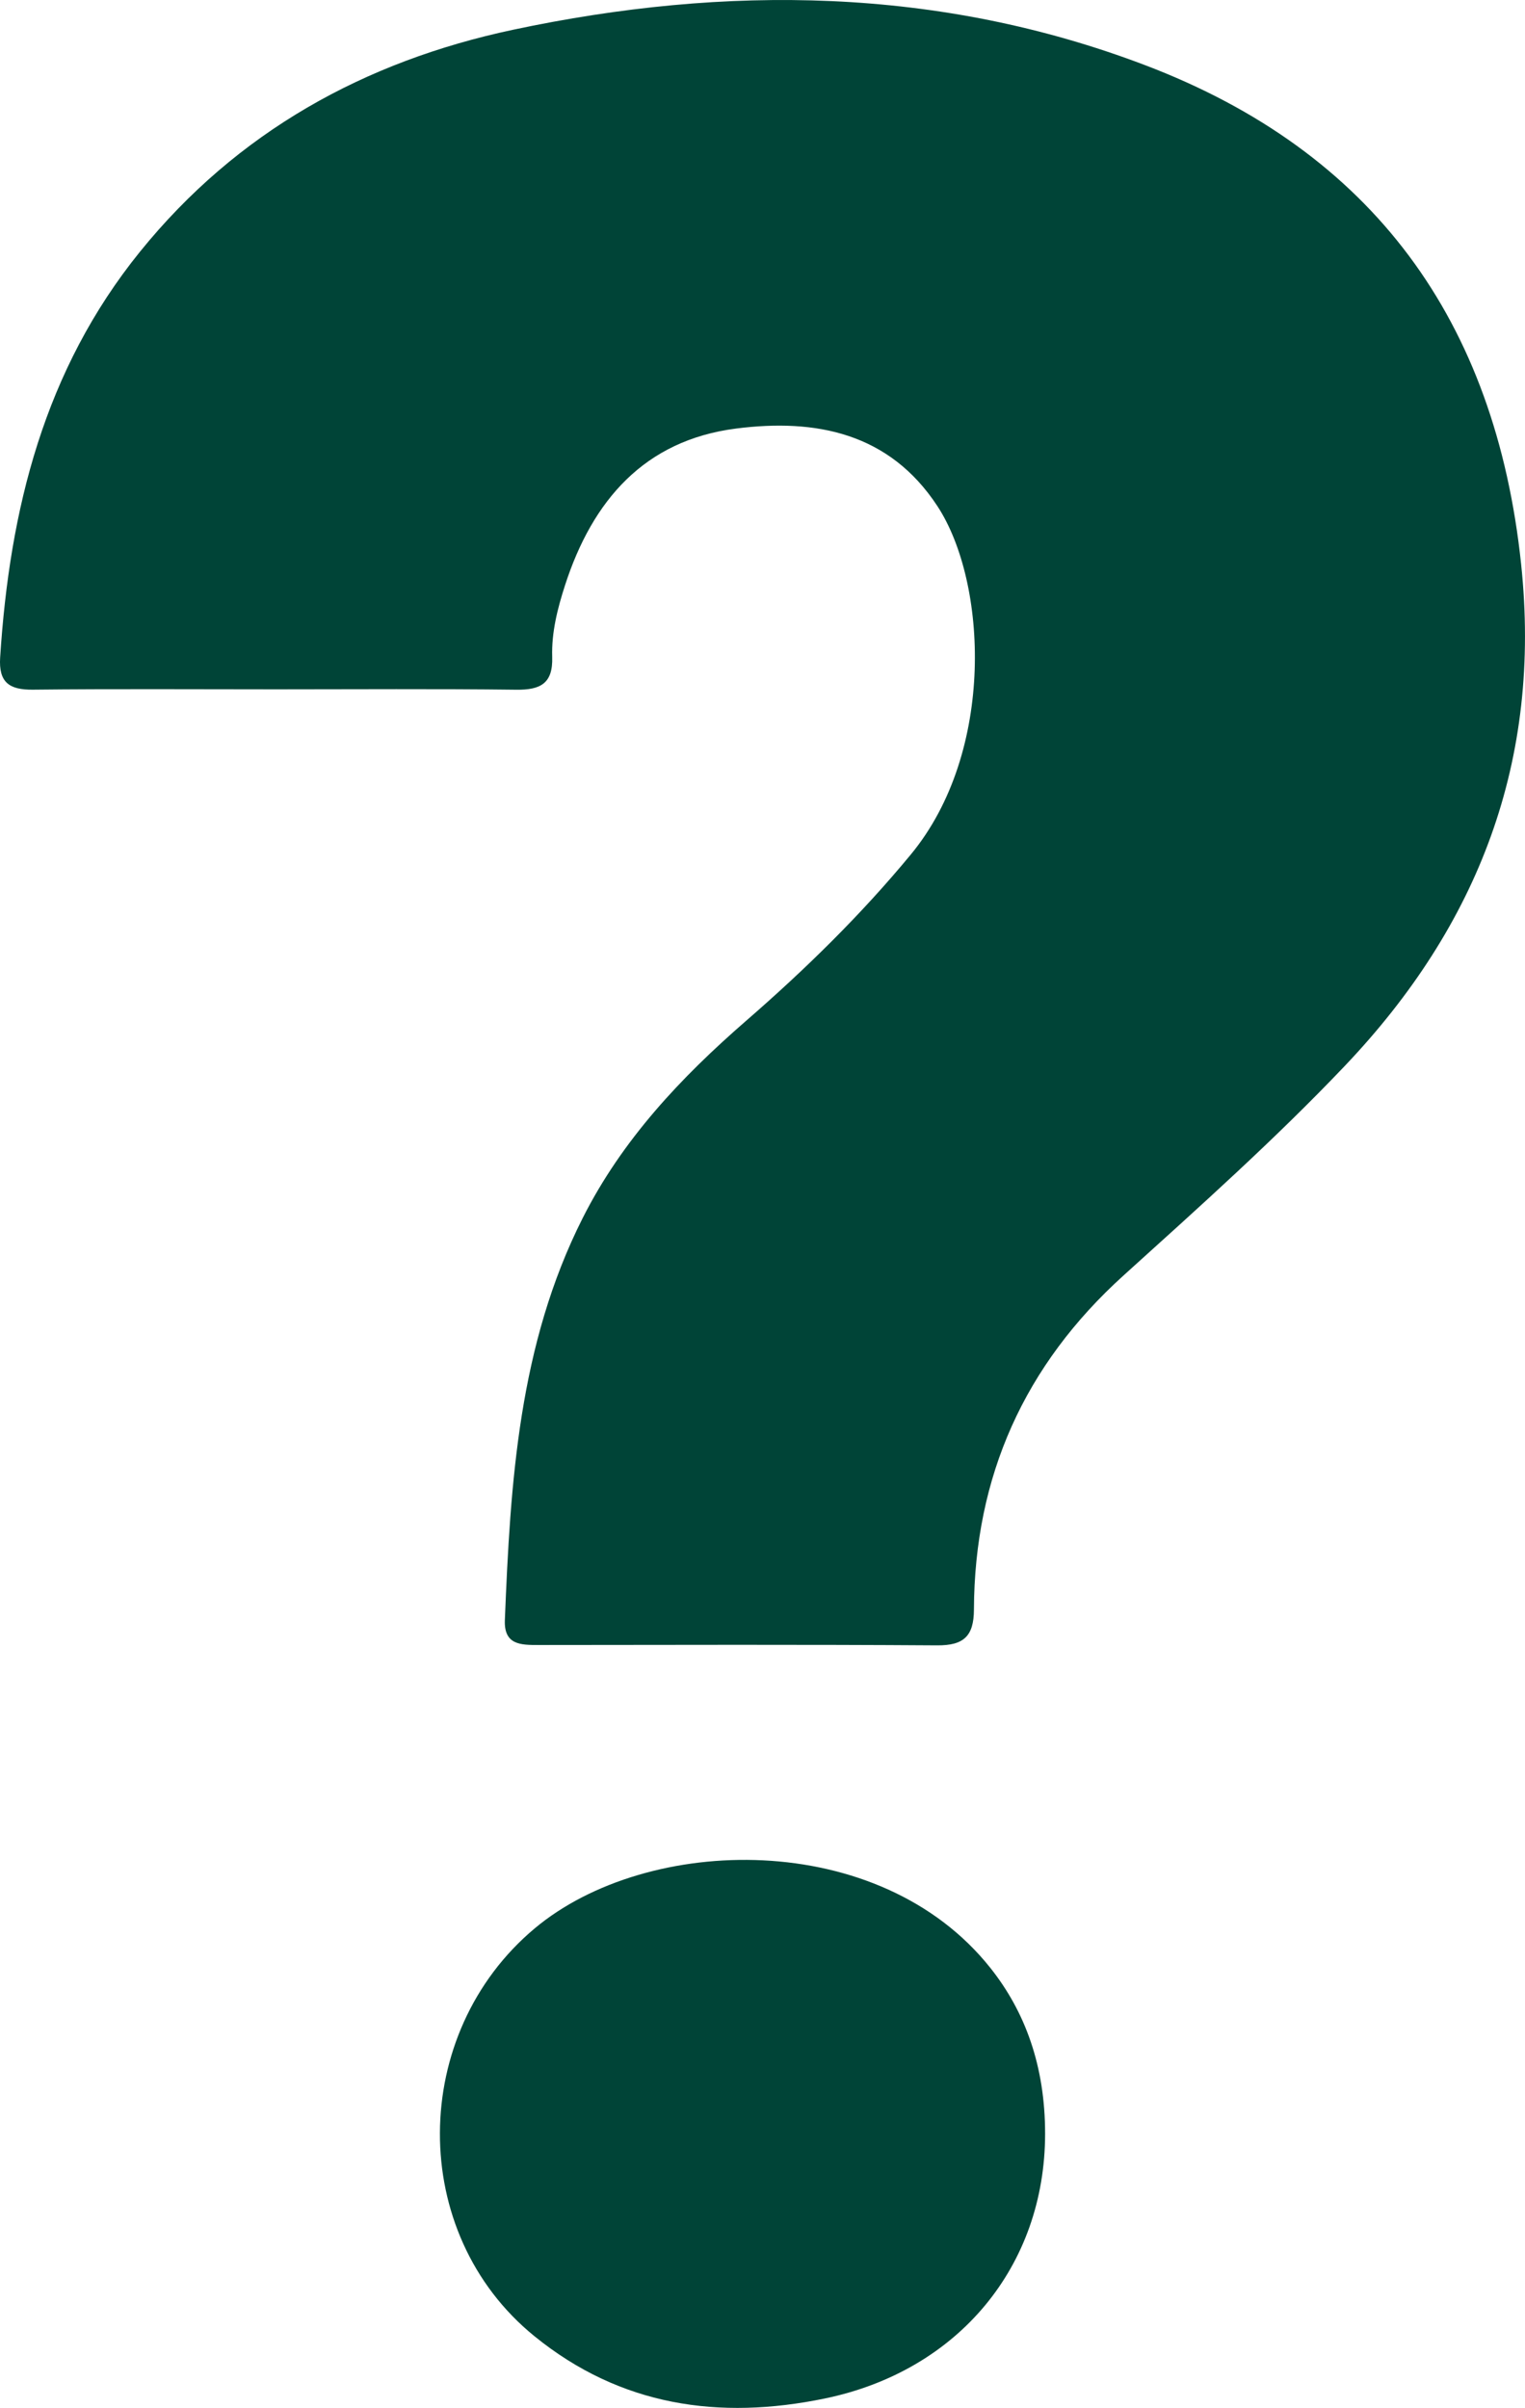 <svg xmlns="http://www.w3.org/2000/svg" id="Calque_2" data-name="Calque 2" viewBox="0 0 606.82 958.26"><defs><style>      .cls-1 {        fill: #004437;        stroke-width: 0px;      }    </style></defs><g id="Layer_1" data-name="Layer 1"><g><path class="cls-1" d="M109.84,274.33c-32.28,0-64.55-.22-96.82.13-9.4.1-13.59-2.96-12.96-12.79,3.77-58.96,17.52-114.36,55.65-161.51C94.33,52.41,145.13,24.39,204.12,11.85c84.83-18.03,169.56-17.08,251.47,14.06,90.77,34.51,139.47,101.71,149.68,198.54,8.26,78.31-16.86,143.67-70.13,199.72-27.88,29.33-58.06,56.27-88.03,83.38-39.53,35.74-59.36,80-59.57,133.06-.04,10.56-4.12,14.25-14.62,14.18-52.88-.35-105.77-.18-158.65-.14-7,0-13.77,0-13.38-9.89,2.2-54.91,5.51-109.56,30.97-160.02,15.73-31.18,39.08-55.95,65.05-78.52,23.51-20.43,45.62-42.06,65.51-66.15,33.83-40.95,30.41-108.42,10.59-138.65-19.17-29.24-48.48-34.91-80.08-30.88-36.59,4.67-57.21,28.73-68.08,62.32-2.99,9.23-5.43,18.83-5.12,28.59.34,10.54-4.64,13.14-14.25,13.03-31.88-.39-63.77-.15-95.66-.15Z"></path><path class="cls-1" d="M415.86,849.23c-.05,52.47-34.35,94.31-87.81,105.31-41.81,8.6-81.08,3.06-115.4-24.83-50.55-41.09-49.76-120.52.13-162.3,44.85-37.56,137.18-39.88,181.36,15.82,13.67,17.23,21.75,38.81,21.72,66Z"></path></g></g></svg>